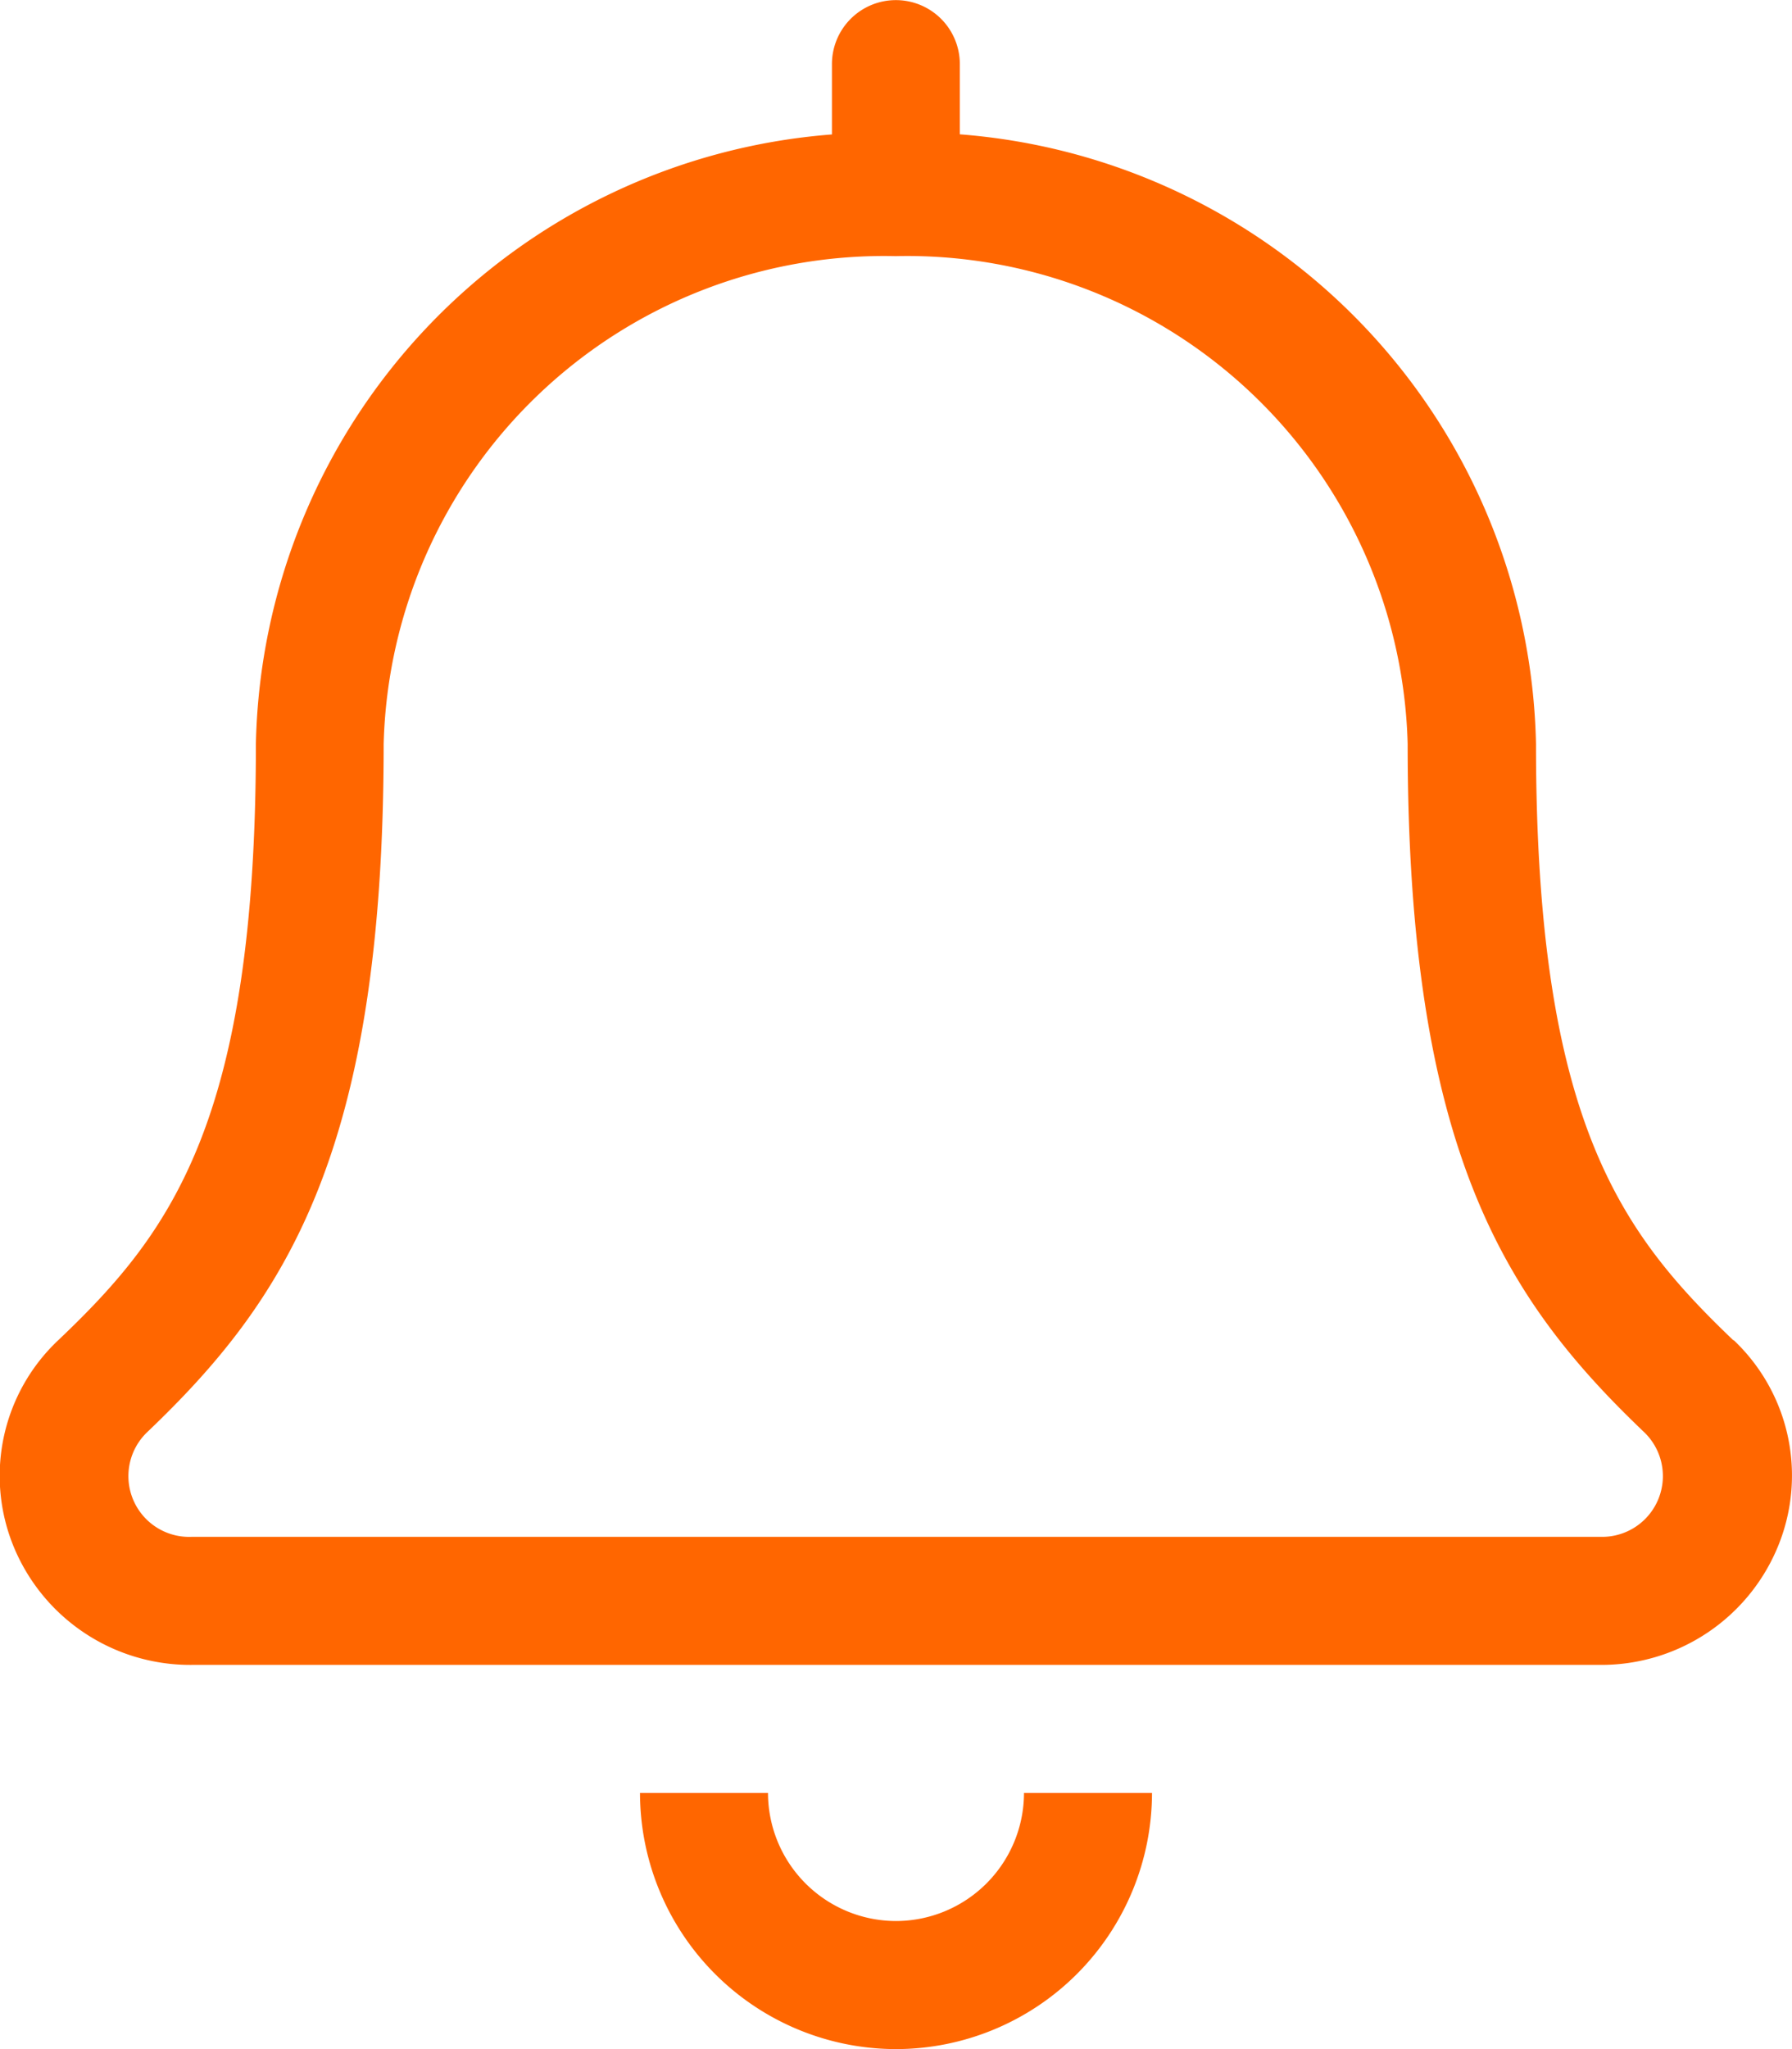 <svg xmlns="http://www.w3.org/2000/svg" width="15.75" height="18" viewBox="0 0 15.75 18"><g transform="translate(-1340 -842.25)"><path d="M7.875,1.125A1.127,1.127,0,0,1,6.75,0H5.625A2.253,2.253,0,0,0,7.875,2.25,2.253,2.253,0,0,0,10.125,0H9A1.127,1.127,0,0,1,7.875,1.125Zm7.361-5.1C14.253-4.915,13.5-5.895,13.5-9.214a5.485,5.485,0,0,0-5.064-5.356v-.617a.562.562,0,0,0-.562-.562.562.562,0,0,0-.562.563v.617A5.485,5.485,0,0,0,2.249-9.214c0,3.319-.752,4.3-1.735,5.235a1.636,1.636,0,0,0-.4,1.8A1.678,1.678,0,0,0,1.688-1.125H14.063a1.678,1.678,0,0,0,1.569-1.054A1.636,1.636,0,0,0,15.236-3.979ZM14.063-2.25H1.688a.534.534,0,0,1-.4-.914c1.226-1.167,2.084-2.473,2.084-6.05a4.4,4.4,0,0,1,4.5-4.286,4.4,4.4,0,0,1,4.5,4.286c0,3.563.851,4.876,2.084,6.05A.534.534,0,0,1,14.063-2.25Z" transform="translate(1340 858)" fill="#f60"/></g></svg>